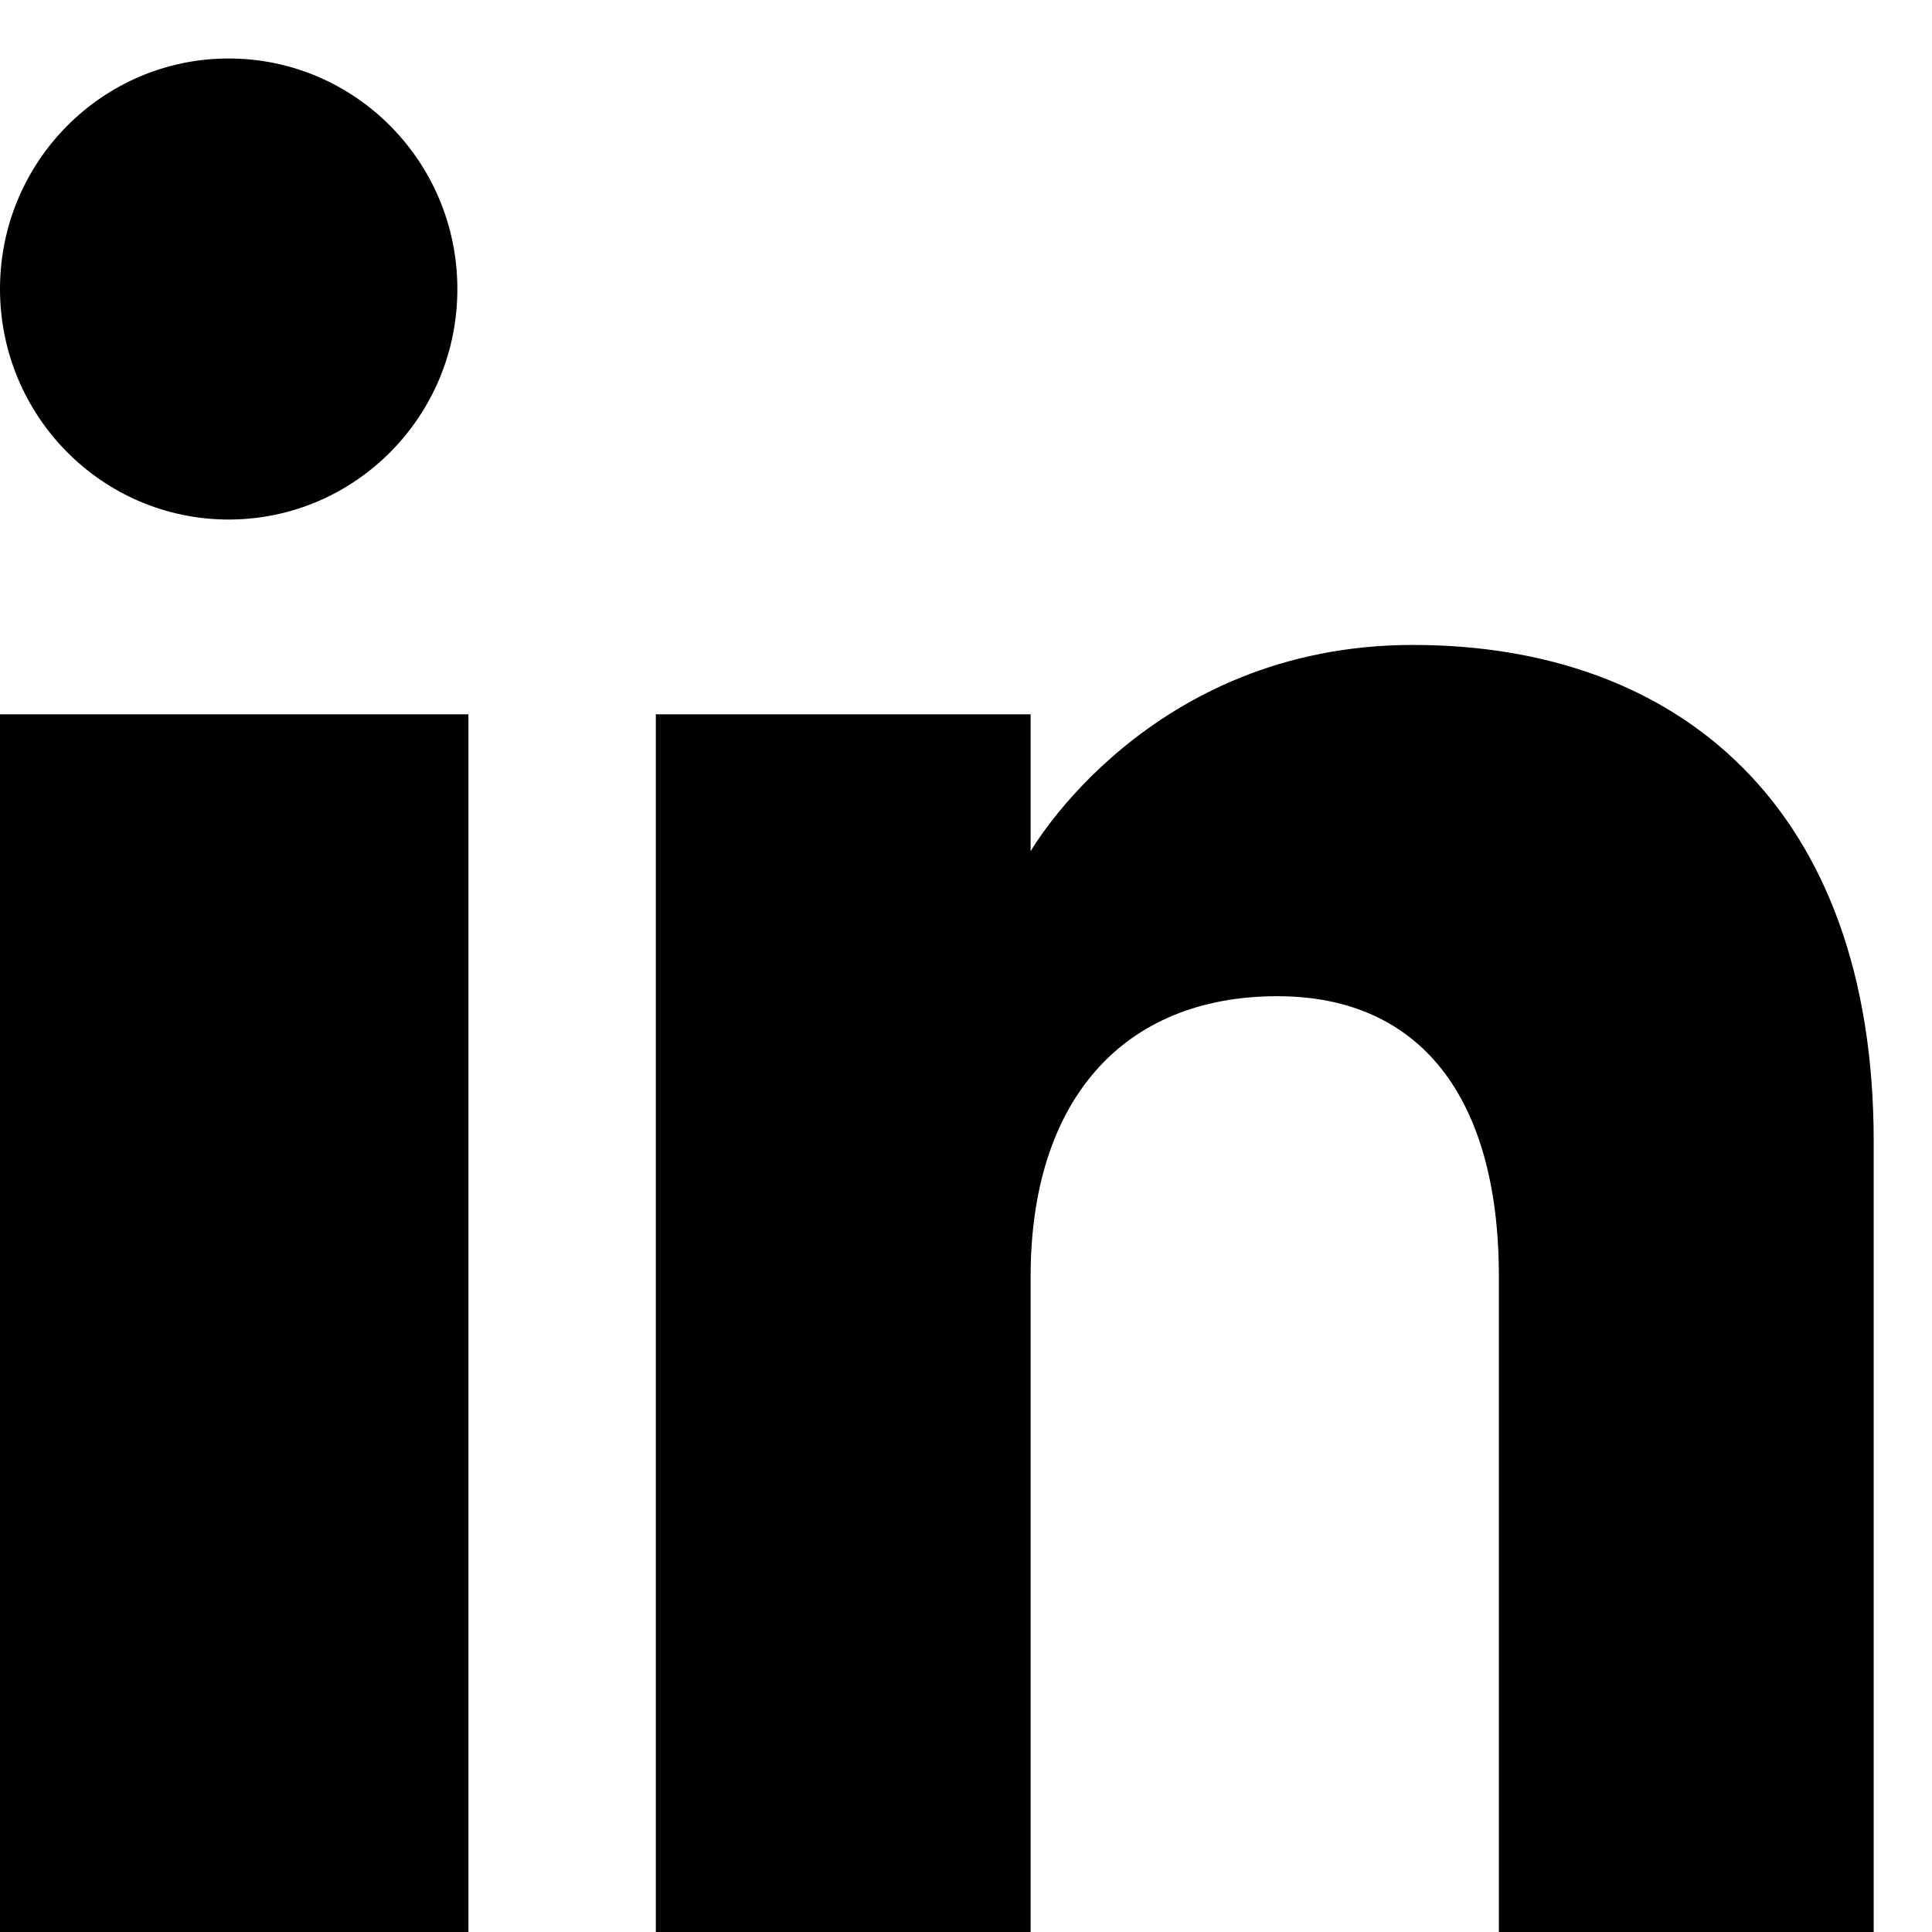<svg width="11" height="11" viewBox="0 0 11 11" fill="none" xmlns="http://www.w3.org/2000/svg">
<path fill-rule="evenodd" clip-rule="evenodd" d="M10.668 11H8.534V7.268C8.534 6.244 8.083 5.672 7.273 5.672C6.391 5.672 5.868 6.268 5.868 7.268V11H3.734V4.067H5.868V4.847C5.868 4.847 6.537 3.672 8.045 3.672C9.554 3.672 10.668 4.593 10.668 6.498C10.668 8.402 10.668 11 10.668 11Z" fill="black"/>
<path fill-rule="evenodd" clip-rule="evenodd" d="M1.302 2.958C0.583 2.958 0 2.37 0 1.645C0 0.921 0.583 0.333 1.302 0.333C2.021 0.333 2.604 0.921 2.604 1.645C2.605 2.37 2.021 2.958 1.302 2.958Z" fill="black"/>
<path fill-rule="evenodd" clip-rule="evenodd" d="M0 11H2.667V4.067H0V11Z" fill="black"/>
</svg>
